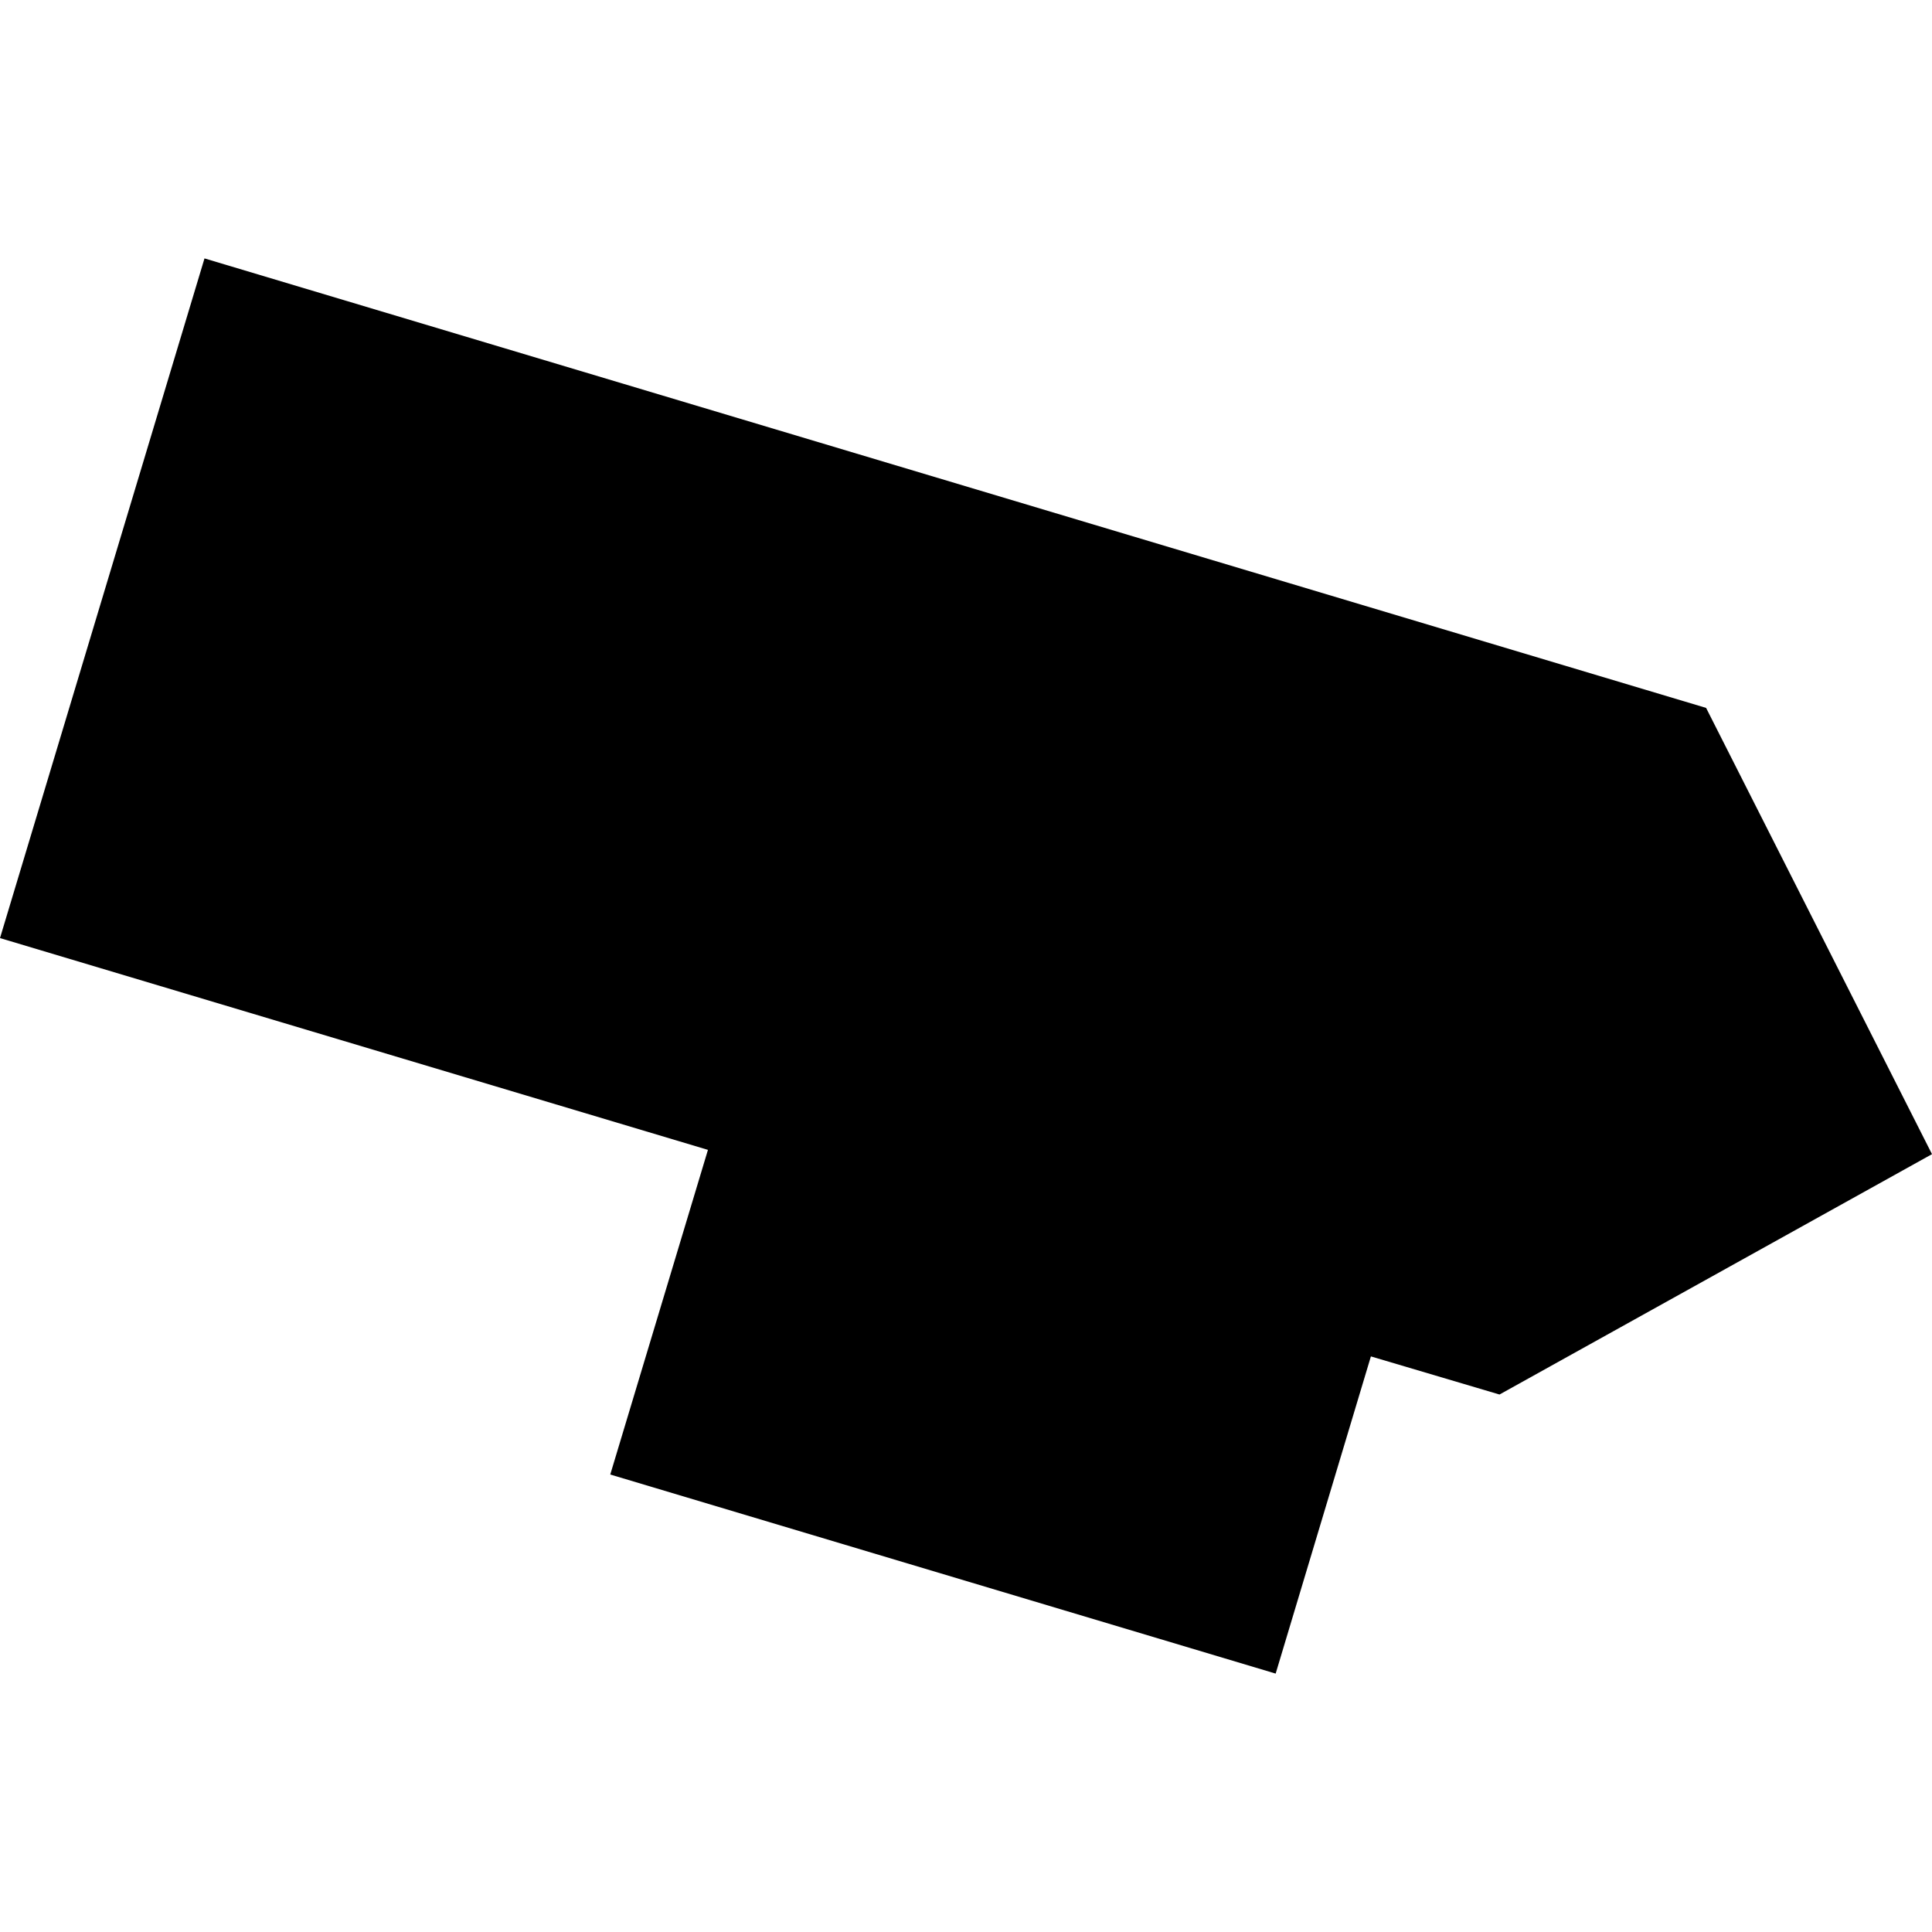 <?xml version="1.0" encoding="utf-8" standalone="no"?>
<!DOCTYPE svg PUBLIC "-//W3C//DTD SVG 1.1//EN"
  "http://www.w3.org/Graphics/SVG/1.1/DTD/svg11.dtd">
<!-- Created with matplotlib (https://matplotlib.org/) -->
<svg height="288pt" version="1.1" viewBox="0 0 288 288" width="288pt" xmlns="http://www.w3.org/2000/svg" xmlns:xlink="http://www.w3.org/1999/xlink">
 <defs>
  <style type="text/css">
*{stroke-linecap:butt;stroke-linejoin:round;}
  </style>
 </defs>
 <g id="figure_1">
  <g id="patch_1">
   <path d="M 0 288 
L 288 288 
L 288 0 
L 0 0 
z
" style="fill:none;opacity:0;"/>
  </g>
  <g id="axes_1">
   <g id="PatchCollection_1">
    <path clip-path="url(#pcfeed75007)" d="M 30.484 38.52 
L 254.326 105.526 
L 288 172.049 
L 223.529 207.879 
L 204.357 202.197 
L 190.161 249.48 
L 90.971 219.804 
L 105.532 171.409 
L 0 139.839 
L 30.484 38.52 
"/>
   </g>
  </g>
 </g>
 <defs>
  <clipPath id="pcfeed75007">
   <rect height="210.96" width="288" x="0" y="38.52"/>
  </clipPath>
 </defs>
</svg>
